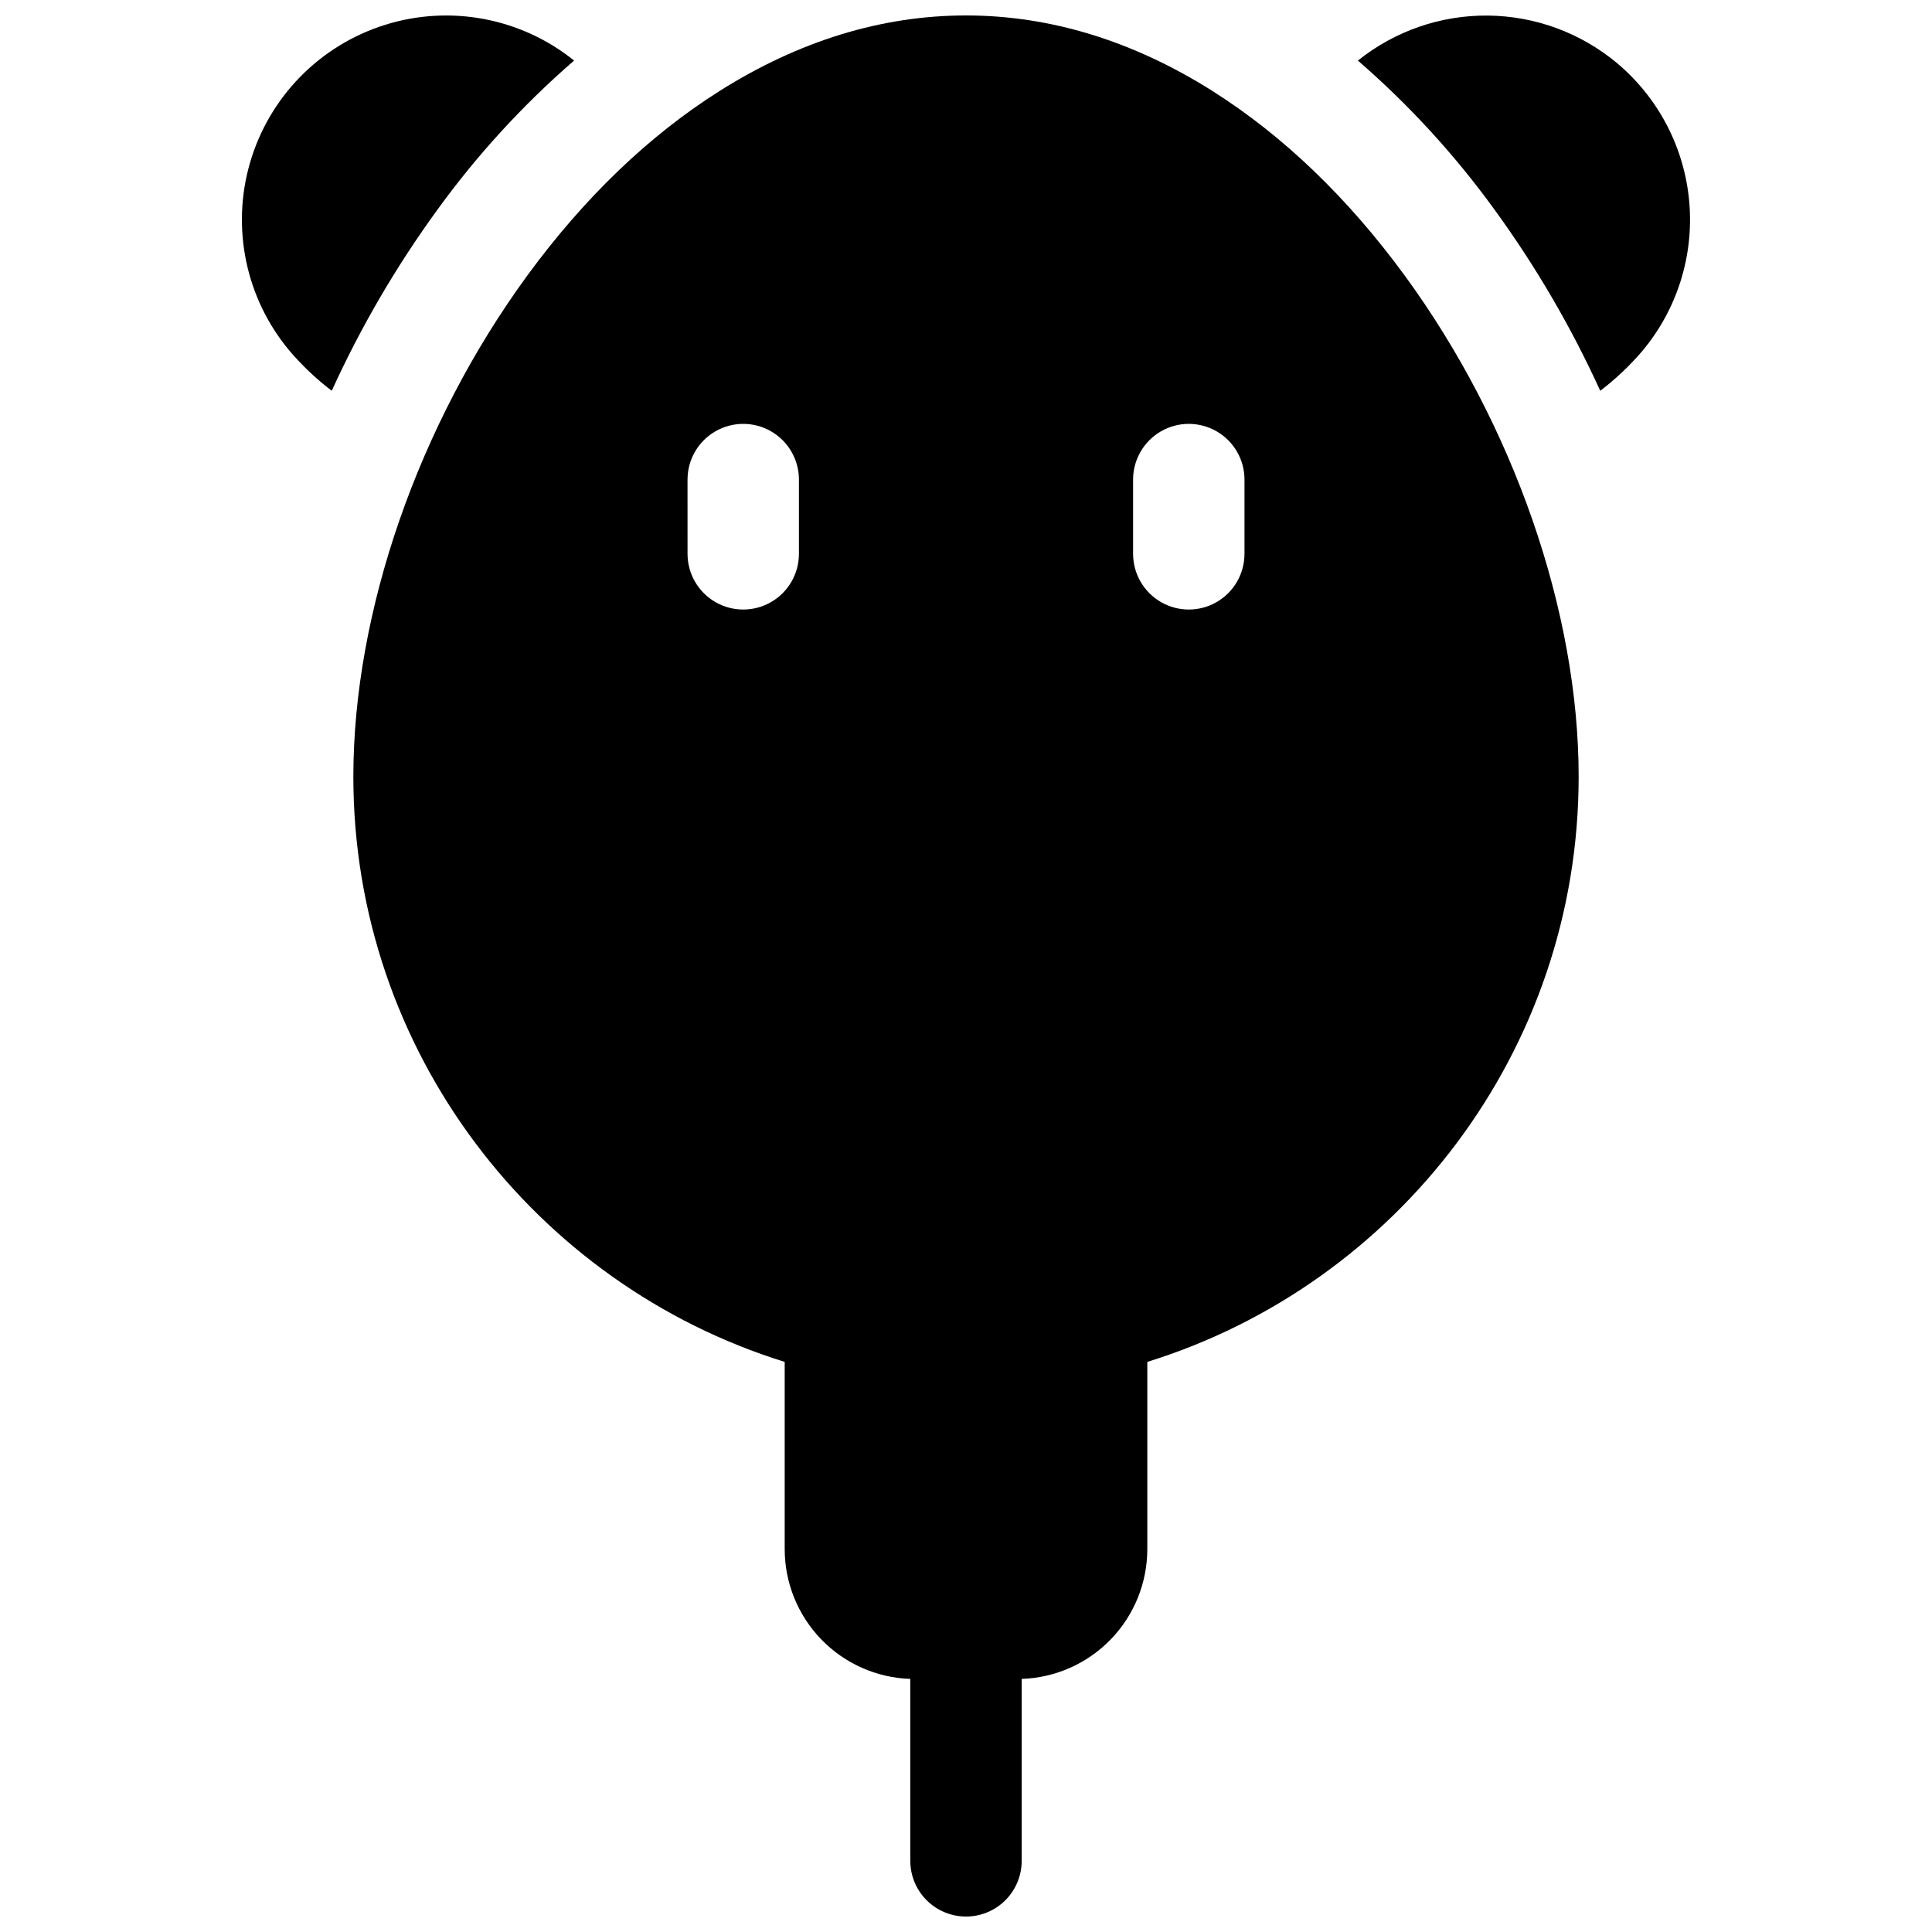 <?xml version="1.0" encoding="UTF-8"?>
<!-- Uploaded to: SVG Repo, www.svgrepo.com, Generator: SVG Repo Mixer Tools -->
<svg width="800px" height="800px" version="1.1" viewBox="144 144 512 512" xmlns="http://www.w3.org/2000/svg">
 <defs>
  <clipPath id="c">
   <path d="m208 148.09h89v99.906h-89z"/>
  </clipPath>
  <clipPath id="b">
   <path d="m503 148.09h89v99.906h-89z"/>
  </clipPath>
  <clipPath id="a">
   <path d="m237 148.09h326v503.81h-326z"/>
  </clipPath>
 </defs>
 <g>
  <g clip-path="url(#c)">
   <path d="m296.14 160.05c-14.09-11.328-32.902-14.875-50.148-9.449-17.246 5.422-30.645 19.098-35.715 36.453-5.066 17.352-1.137 36.09 10.48 49.945 3.336 3.906 7.074 7.449 11.156 10.566 7.688-16.875 17.055-32.934 27.965-47.93 10.527-14.547 22.695-27.828 36.262-39.586z"/>
  </g>
  <g clip-path="url(#b)">
   <path d="m572.57 160.76c-9.609-8.039-21.703-12.504-34.23-12.633s-24.711 4.086-34.484 11.926c13.566 11.758 25.734 25.039 36.262 39.586 10.91 14.996 20.277 31.055 27.965 47.93 4.082-3.117 7.824-6.66 11.16-10.566 9.207-11.004 13.676-25.207 12.426-39.5s-8.117-27.508-19.098-36.742z"/>
  </g>
  <g clip-path="url(#a)">
   <path d="m465.34 168.13c-21.059-13.293-43.02-20.035-65.336-20.035s-44.281 6.742-65.336 20.035c-18.695 11.809-35.867 28.301-50.953 48.926-28.852 39.477-46.074 89.109-46.074 132.76 0 72.816 48.219 134.57 114.31 155.1v49.574c-0.004 8.938 3.465 17.527 9.676 23.953 6.215 6.426 14.68 10.188 23.613 10.484v48.219c0 5.273 2.812 10.145 7.379 12.781 4.566 2.637 10.195 2.637 14.762 0s7.379-7.508 7.379-12.781v-48.219c8.934-0.297 17.402-4.059 23.613-10.484 6.211-6.426 9.68-15.016 9.676-23.953v-49.574c66.145-20.527 114.31-82.285 114.31-155.1 0-43.648-17.219-93.285-46.07-132.76-15.086-20.621-32.227-37.086-50.953-48.922zm-21.059 102.96c0-5.273 2.816-10.145 7.383-12.781s10.191-2.637 14.758 0c4.566 2.637 7.379 7.508 7.379 12.781v19.68c0 5.273-2.812 10.148-7.379 12.785-4.566 2.637-10.191 2.637-14.758 0-4.566-2.637-7.383-7.512-7.383-12.785zm-118.08 0h0.004c0-5.273 2.812-10.145 7.379-12.781s10.195-2.637 14.762 0 7.379 7.508 7.379 12.781v19.68c0 5.273-2.812 10.148-7.379 12.785-4.566 2.637-10.195 2.637-14.762 0-4.566-2.637-7.379-7.512-7.379-12.785z"/>
  </g>
 </g>
</svg>